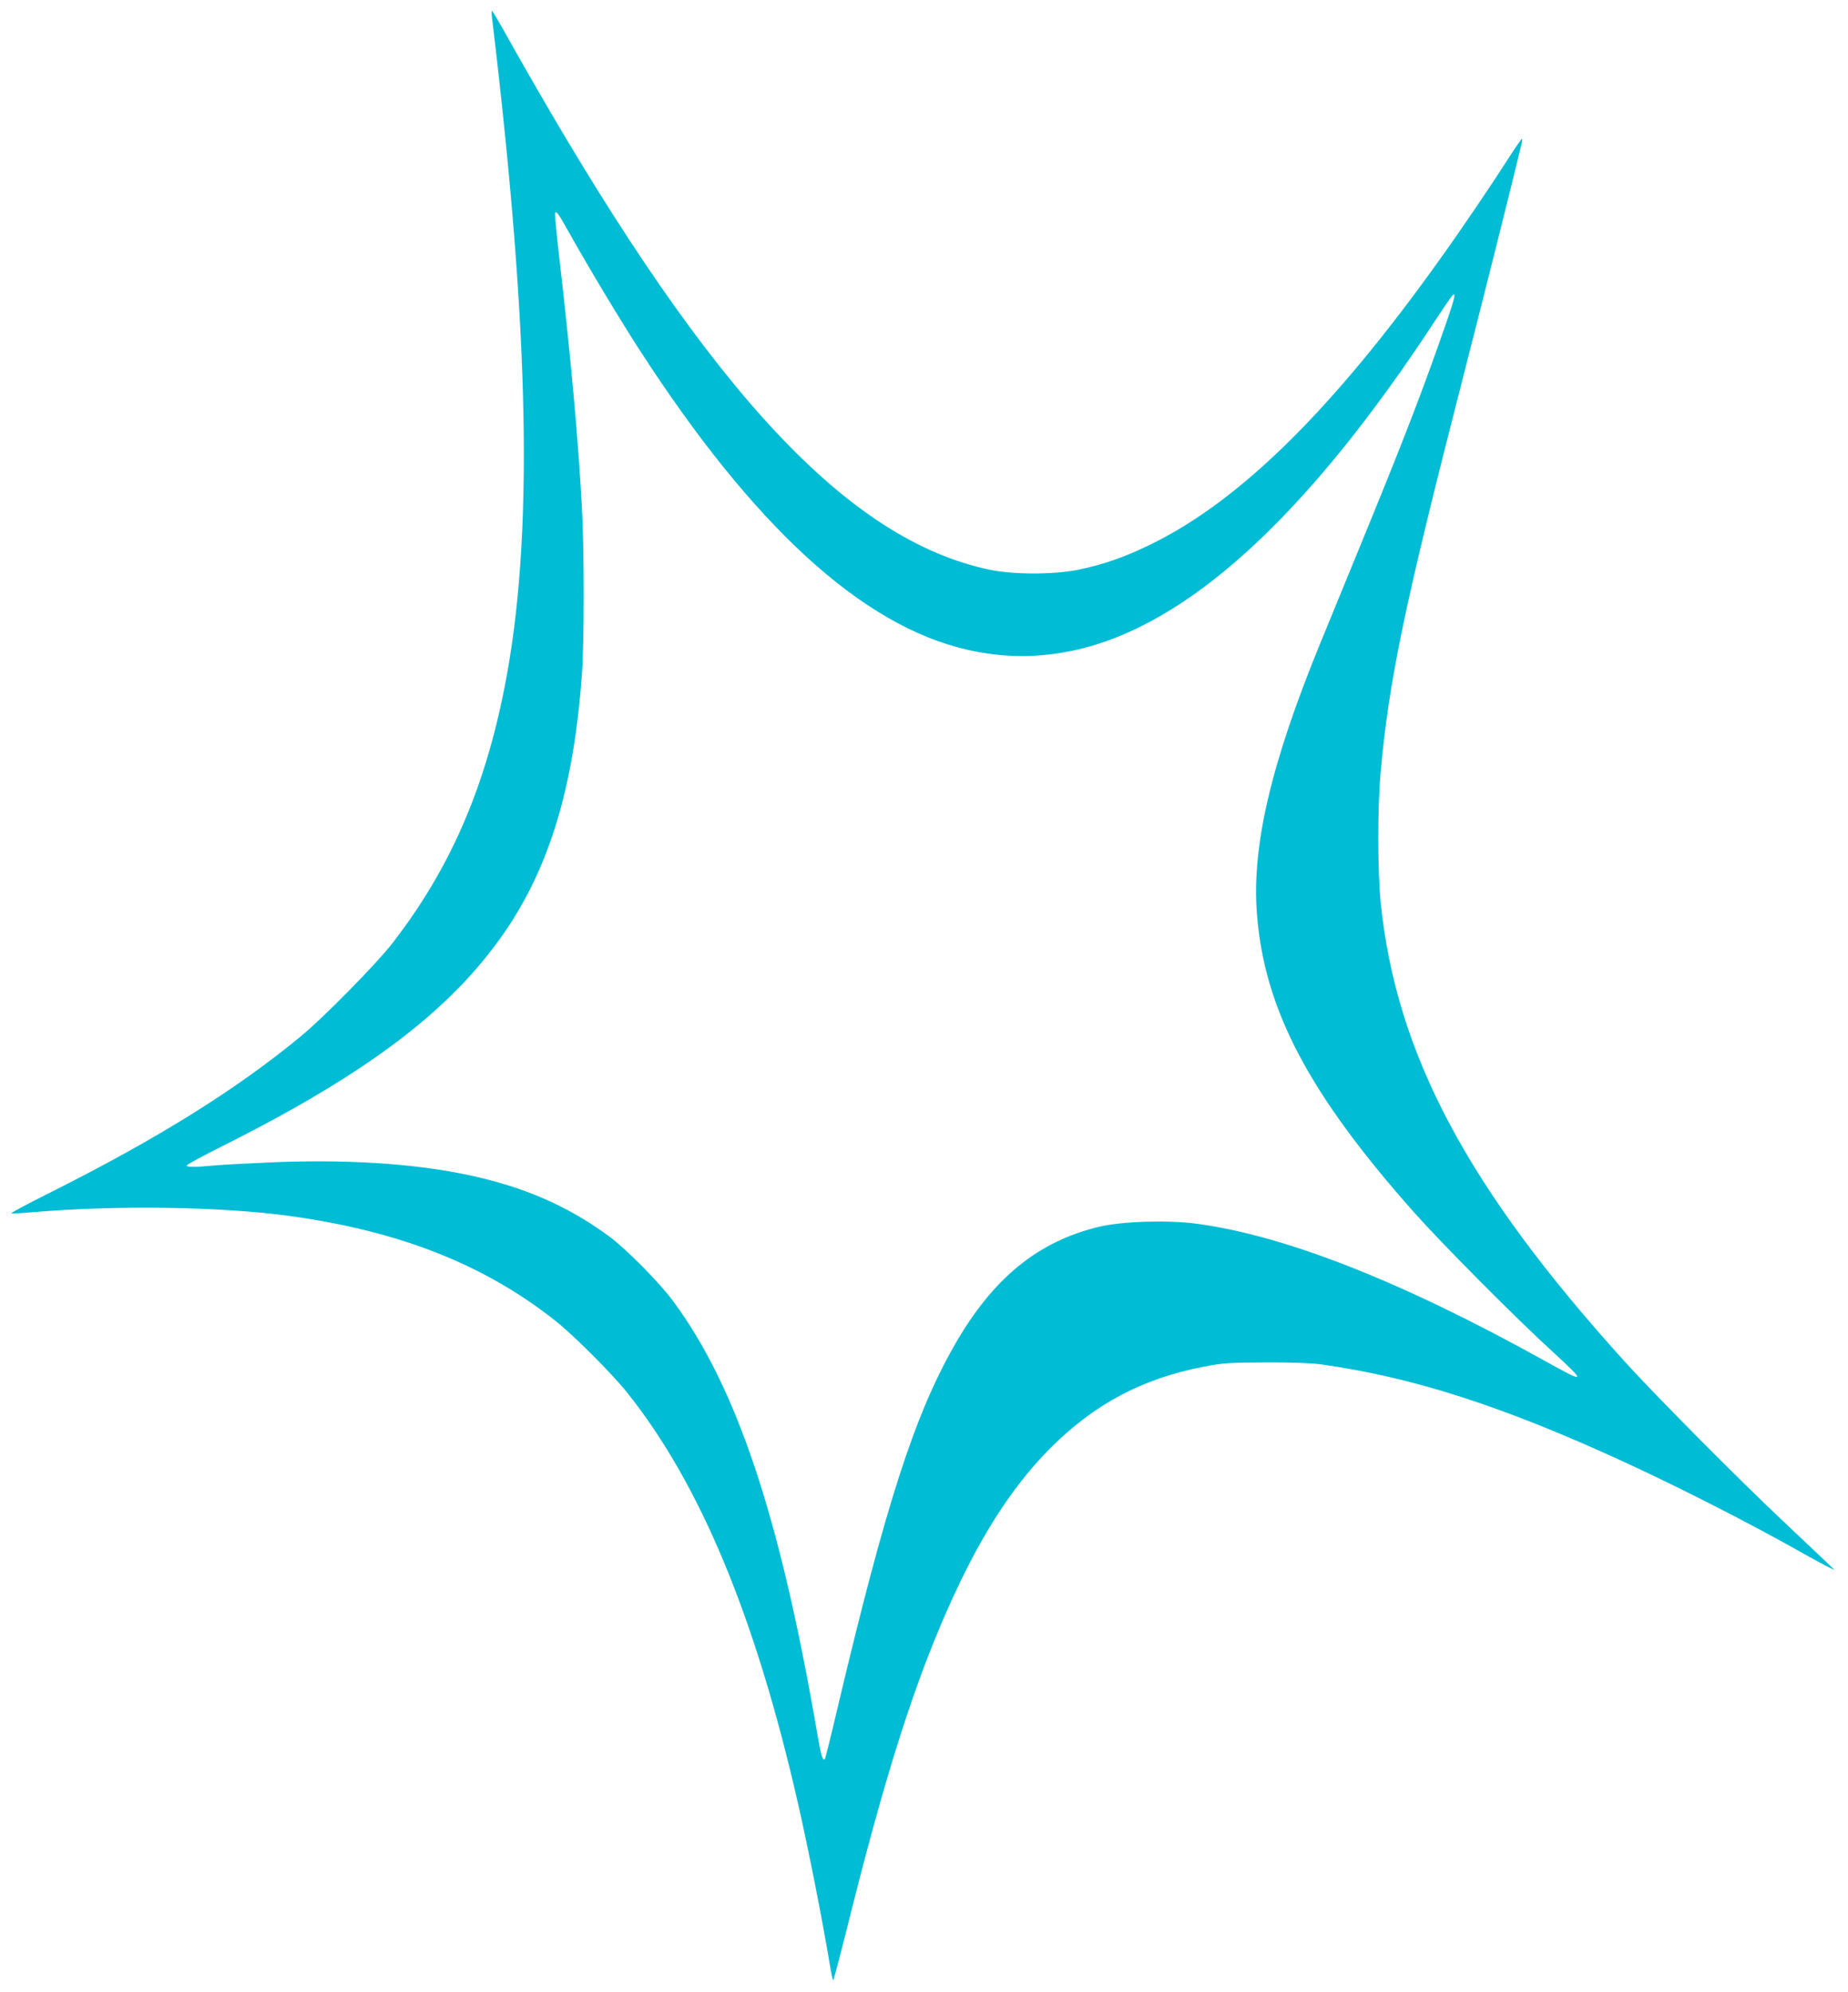<?xml version="1.0" standalone="no"?>
<!DOCTYPE svg PUBLIC "-//W3C//DTD SVG 20010904//EN"
 "http://www.w3.org/TR/2001/REC-SVG-20010904/DTD/svg10.dtd">
<svg version="1.0" xmlns="http://www.w3.org/2000/svg"
 width="1188pt" height="1280pt" viewBox="0 0 1188 1280"
 preserveAspectRatio="xMidYMid meet">
<g transform="translate(0,1280) scale(0.1,-0.1)"
fill="#00bcd4" stroke="none">
<path d="M3164 12678 c243 -2028 267 -3343 80 -4293 -130 -661 -354 -1172
-720 -1645 -102 -132 -441 -477 -589 -599 -416 -344 -923 -660 -1626 -1012
-132 -66 -238 -123 -236 -126 3 -3 61 0 129 6 548 47 1219 37 1663 -24 703
-97 1244 -310 1700 -669 122 -96 363 -337 467 -466 470 -589 825 -1442 1098
-2640 73 -321 161 -770 210 -1068 7 -40 14 -71 17 -68 3 3 57 207 118 453 249
990 448 1588 700 2111 178 368 366 645 584 862 280 278 587 441 976 516 129
25 160 27 400 28 165 1 295 -4 355 -12 595 -83 1172 -269 1954 -629 365 -168
817 -399 1151 -588 61 -34 130 -72 155 -84 l45 -22 -55 53 c-31 29 -157 148
-280 265 -279 262 -818 805 -1011 1018 -1014 1118 -1473 1979 -1573 2953 -20
195 -21 610 -1 832 53 592 151 1066 521 2508 151 590 330 1304 383 1527 6 21
8 41 6 43 -2 3 -37 -47 -77 -109 -113 -177 -309 -467 -447 -659 -688 -965
-1284 -1554 -1856 -1835 -172 -85 -313 -134 -476 -167 -160 -32 -417 -31 -569
1 -905 192 -1780 1127 -2933 3133 -74 128 -162 284 -196 346 -35 61 -65 112
-68 112 -3 0 -3 -24 1 -52z m502 -1386 c119 -213 322 -550 441 -734 736 -1141
1436 -1781 2113 -1934 235 -53 452 -54 687 -3 728 158 1499 864 2326 2129 49
74 95 142 103 150 25 26 17 -14 -35 -164 -156 -450 -280 -771 -574 -1486 -107
-261 -216 -527 -242 -590 -314 -767 -438 -1296 -405 -1729 46 -614 331 -1157
1009 -1921 177 -199 647 -673 889 -894 224 -206 221 -211 -47 -62 -917 510
-1669 806 -2241 882 -184 24 -476 15 -620 -19 -395 -93 -686 -330 -931 -757
-259 -452 -443 -1021 -754 -2333 -41 -176 -78 -323 -81 -329 -14 -22 -26 17
-54 183 -238 1378 -515 2207 -924 2759 -87 118 -304 337 -411 415 -221 162
-450 273 -726 350 -373 105 -863 148 -1422 126 -160 -7 -335 -16 -387 -21
-125 -12 -180 -12 -180 0 0 5 105 62 233 126 928 465 1464 871 1808 1369 293
424 449 944 500 1665 15 207 15 788 0 1065 -24 446 -71 962 -144 1596 -18 157
-31 291 -29 298 7 20 20 2 98 -137z"/>
</g>
</svg>
